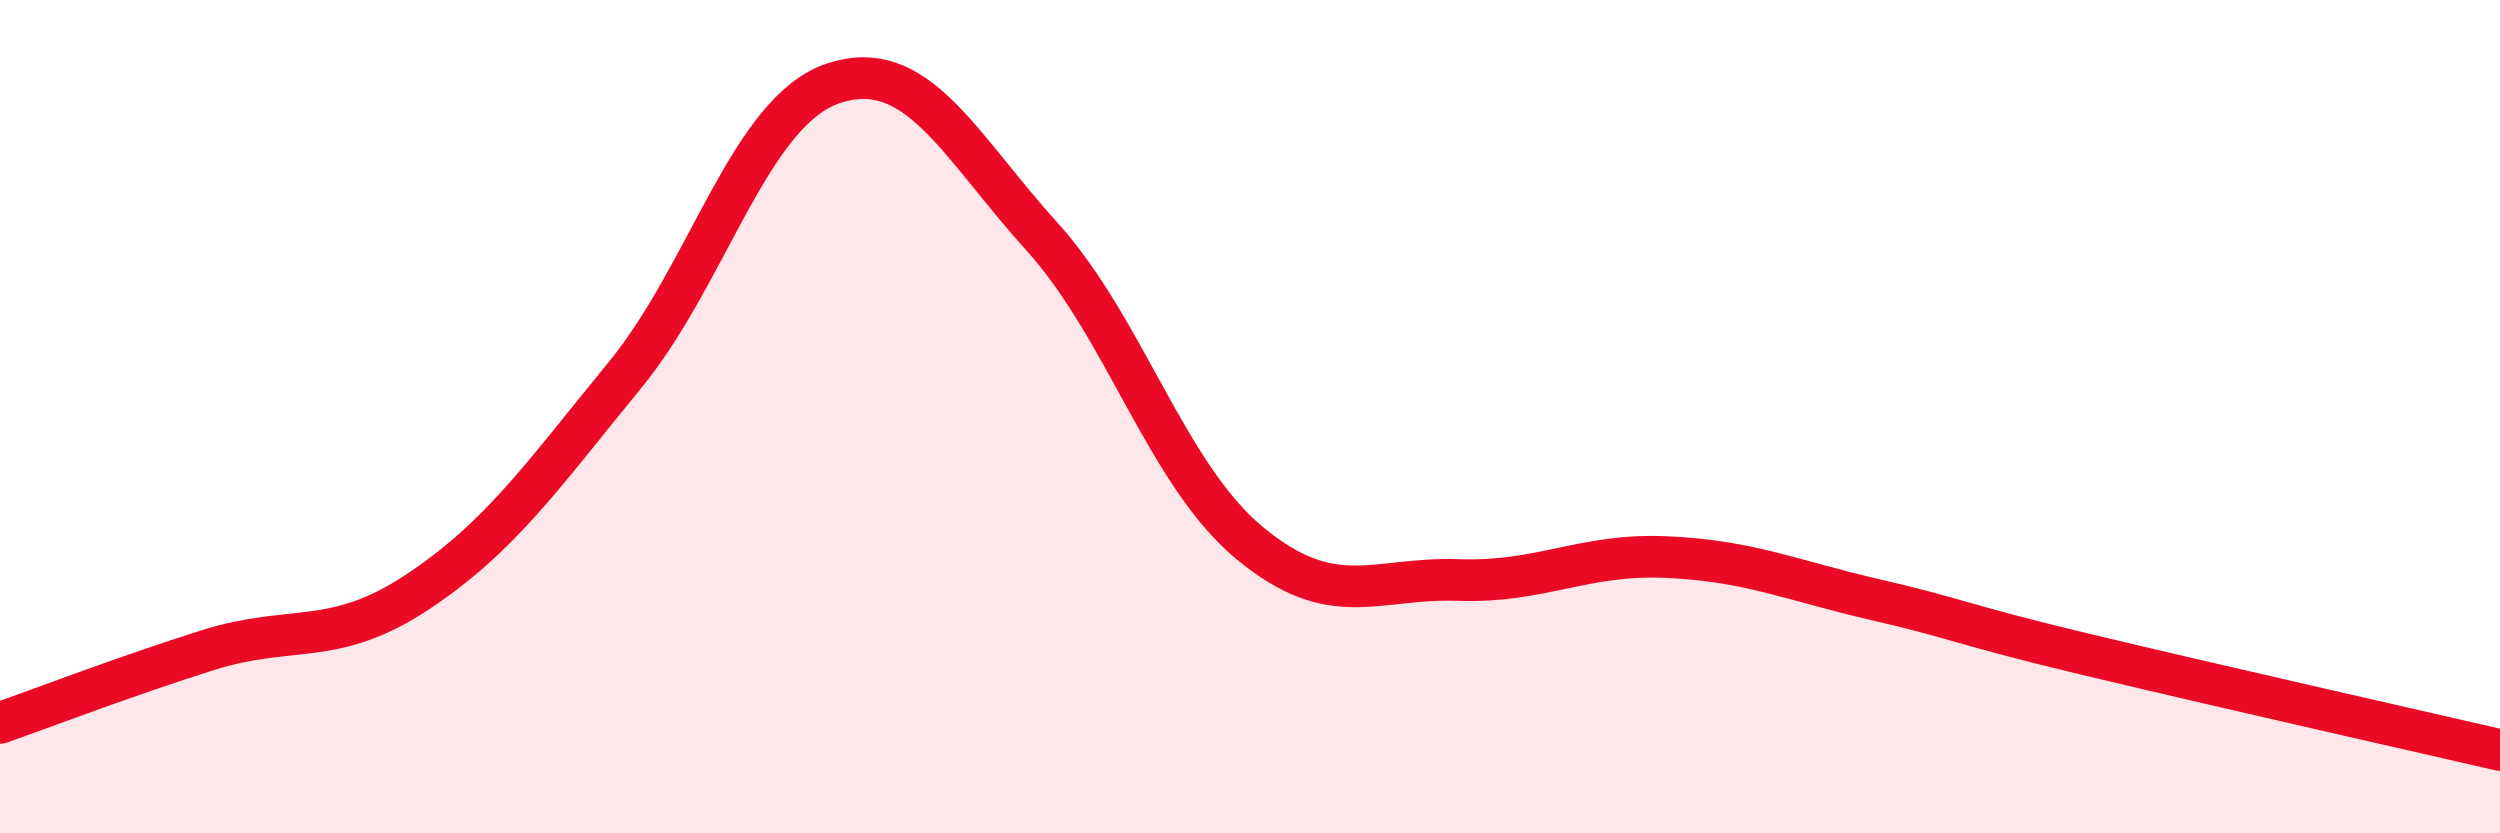 
    <svg width="60" height="20" viewBox="0 0 60 20" xmlns="http://www.w3.org/2000/svg">
      <path
        d="M 0,17.35 C 1,17 3,16.23 5,15.6 C 7,14.97 8,15.54 10,14.22 C 12,12.9 13,11.44 15,9 C 17,6.56 18,2.67 20,2 C 22,1.33 23,3.46 25,5.67 C 27,7.88 28,11.39 30,13.04 C 32,14.69 33,13.85 35,13.92 C 37,13.99 38,13.28 40,13.37 C 42,13.46 43,13.93 45,14.39 C 47,14.85 47,14.97 50,15.69 C 53,16.41 58,17.54 60,18L60 20L0 20Z"
        fill="#EB0A25"
        opacity="0.1"
        stroke-linecap="round"
        stroke-linejoin="round"
      />
      <path
        d="M 0,17.35 C 1,17 3,16.23 5,15.6 C 7,14.97 8,15.54 10,14.22 C 12,12.9 13,11.44 15,9 C 17,6.56 18,2.67 20,2 C 22,1.33 23,3.46 25,5.67 C 27,7.88 28,11.39 30,13.04 C 32,14.69 33,13.85 35,13.92 C 37,13.99 38,13.28 40,13.37 C 42,13.46 43,13.93 45,14.39 C 47,14.85 47,14.97 50,15.69 C 53,16.41 58,17.54 60,18"
        stroke="#EB0A25"
        stroke-width="1"
        fill="none"
        stroke-linecap="round"
        stroke-linejoin="round"
      />
    </svg>
  